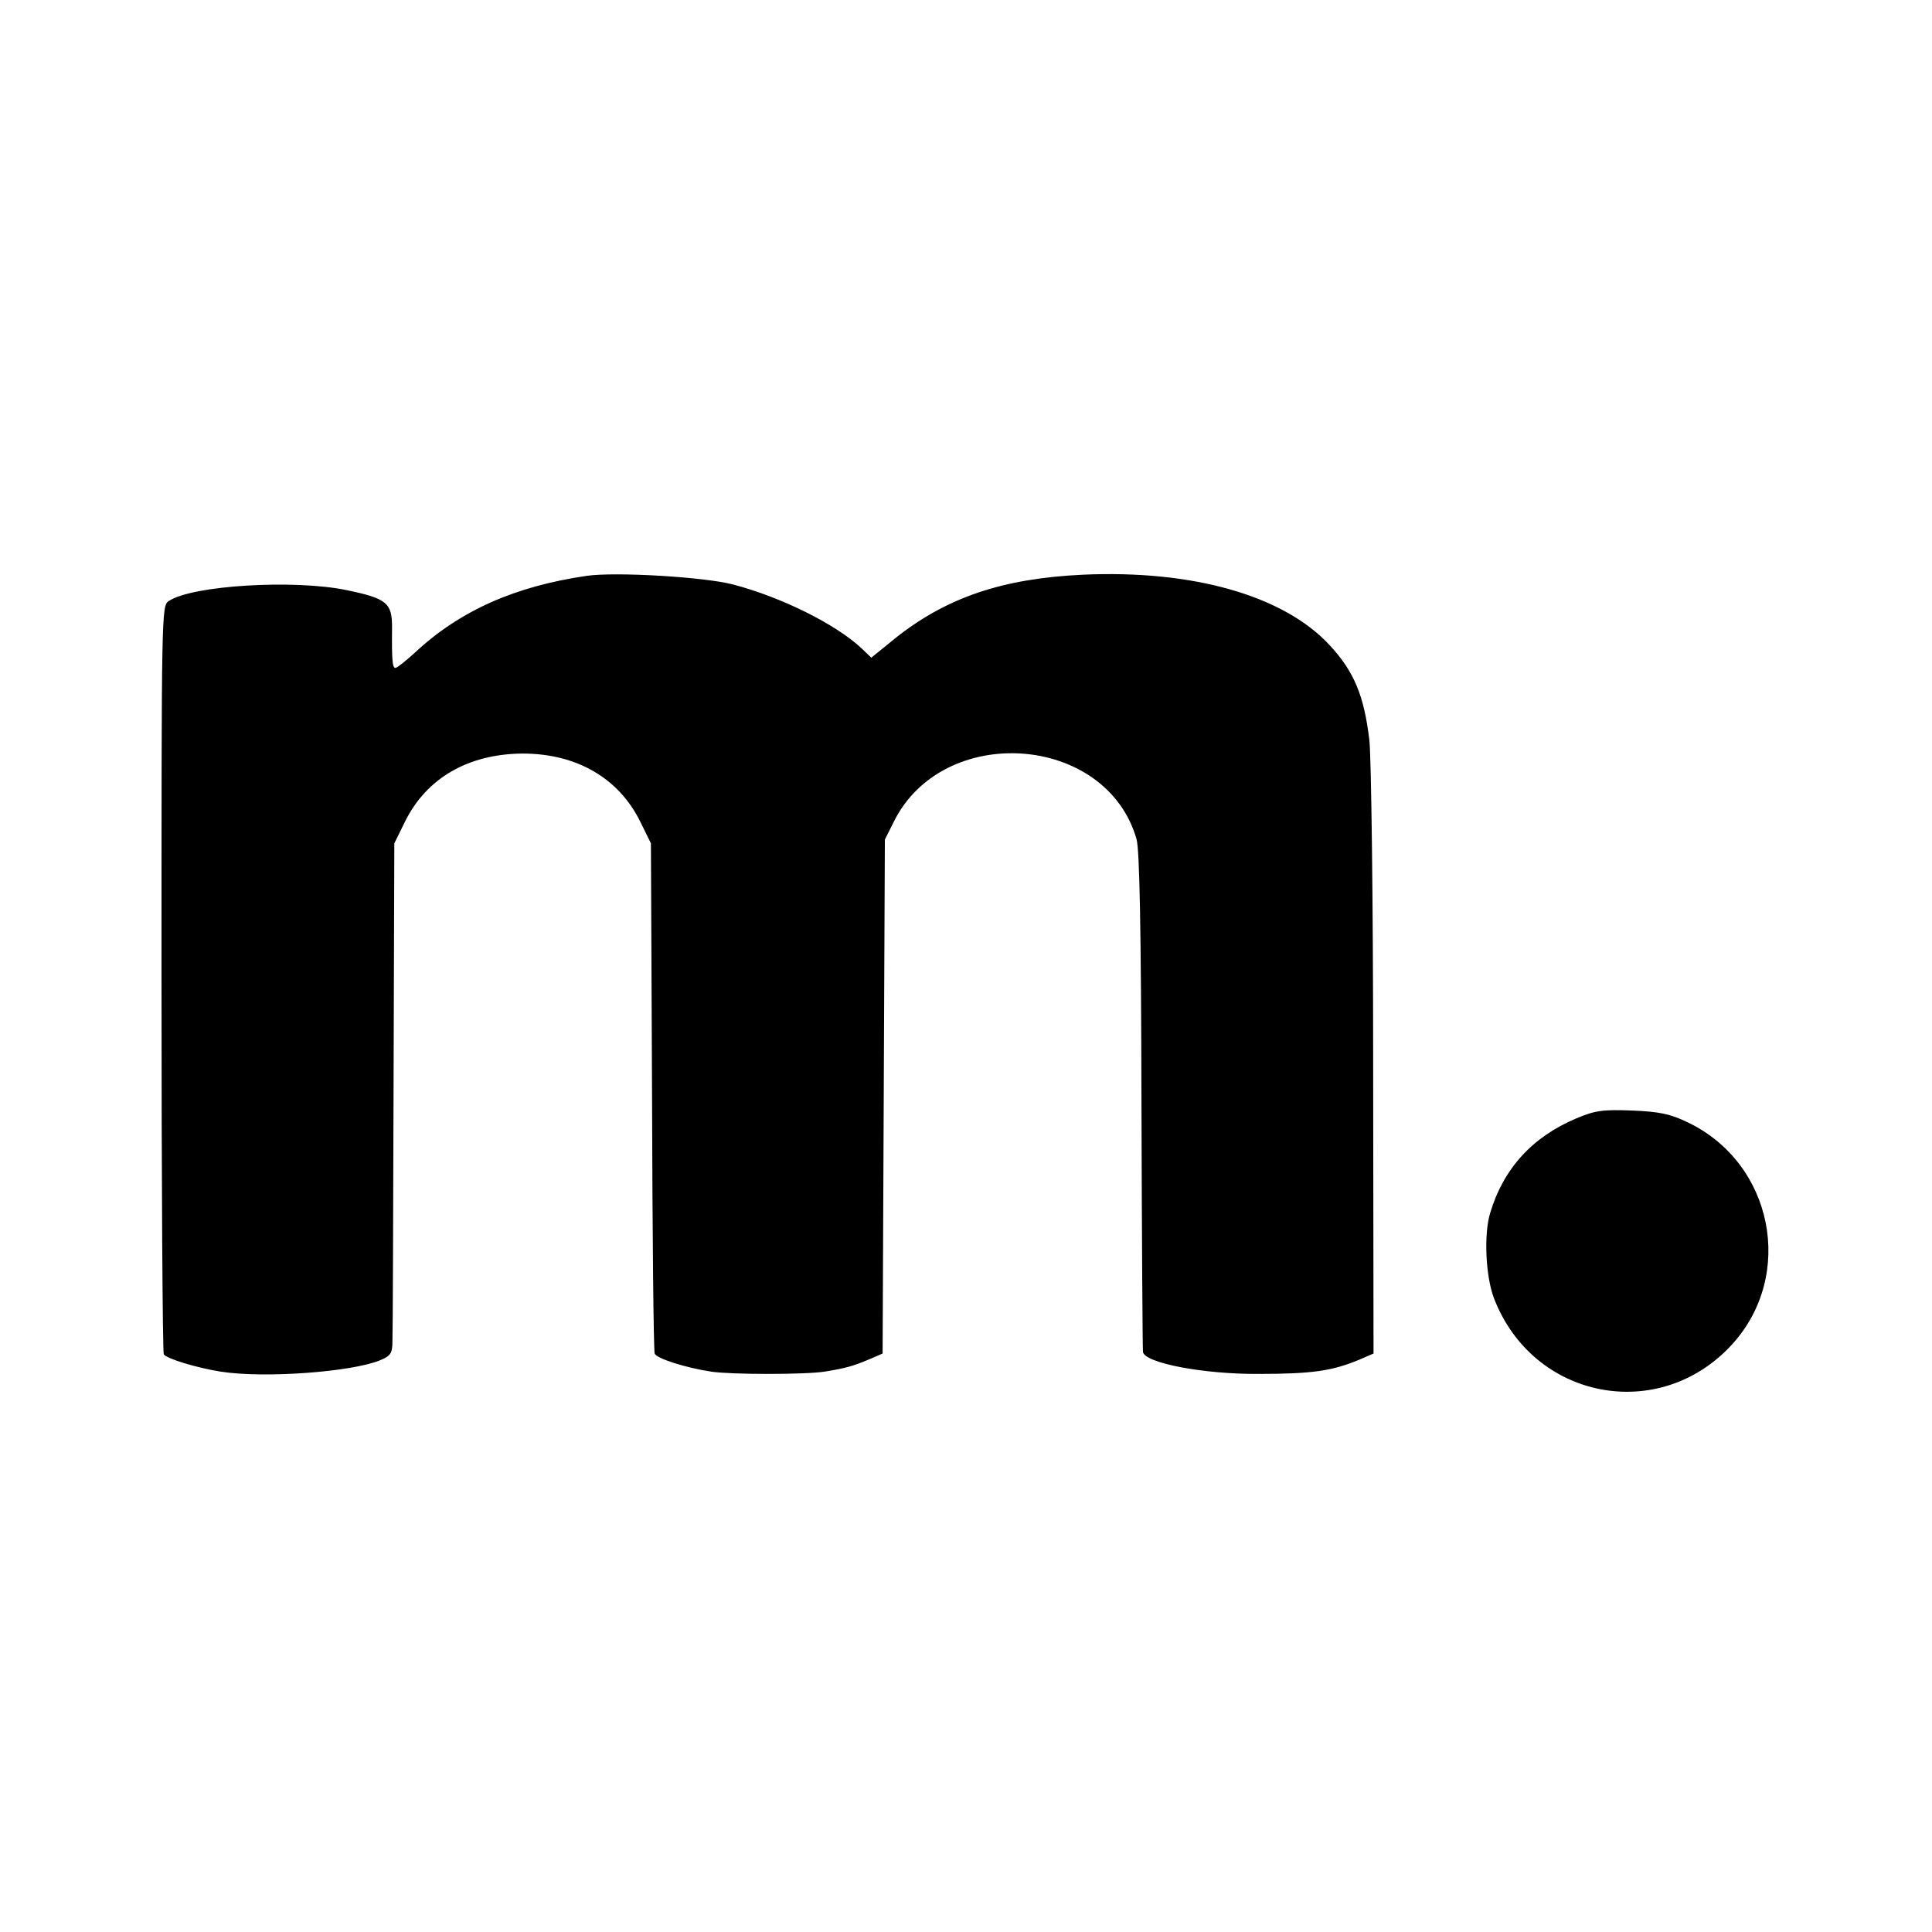 <?xml version="1.0" standalone="no"?>
<!DOCTYPE svg PUBLIC "-//W3C//DTD SVG 20010904//EN"
 "http://www.w3.org/TR/2001/REC-SVG-20010904/DTD/svg10.dtd">
<svg version="1.0" xmlns="http://www.w3.org/2000/svg"
 width="512pt" height="512pt" viewBox="0 0 512 512"
 preserveAspectRatio="xMidYMid meet">
<g transform="translate(0,512) scale(0.1,-0.1)"
fill="#000000" stroke="none">
<path d="M1555 3594 c-192 -28 -337 -93 -456 -204 -24 -22 -47 -40 -51 -40 -8
0 -10 19 -9 108 0 64 -14 76 -120 98 -138 29 -410 13 -472 -29 -19 -12 -19
-29 -19 -999 0 -542 3 -991 6 -997 8 -12 88 -36 151 -46 116 -18 346 -1 422
30 29 12 33 19 33 52 1 21 2 326 3 678 l2 640 28 57 c57 116 168 180 312 181
143 0 255 -65 312 -181 l28 -57 3 -670 c1 -369 4 -675 7 -682 4 -13 83 -38
150 -48 53 -8 249 -8 300 0 55 9 74 14 117 32 l37 16 3 681 3 681 23 46 c130
265 564 235 644 -45 8 -29 12 -238 13 -696 1 -360 3 -659 4 -663 5 -29 160
-59 306 -58 144 0 196 8 268 38 l37 16 -1 771 c0 424 -5 809 -10 854 -14 118
-40 182 -106 253 -122 131 -362 199 -653 186 -213 -10 -361 -60 -497 -168
l-64 -52 -27 26 c-68 63 -210 134 -339 168 -76 20 -311 34 -388 23z"/>
<path d="M4177 2156 c-116 -49 -193 -133 -228 -251 -17 -56 -12 -167 10 -225
103 -269 438 -334 631 -123 168 184 109 481 -118 589 -46 22 -74 28 -147 31
-78 3 -98 0 -148 -21z"/>
</g>
</svg>
